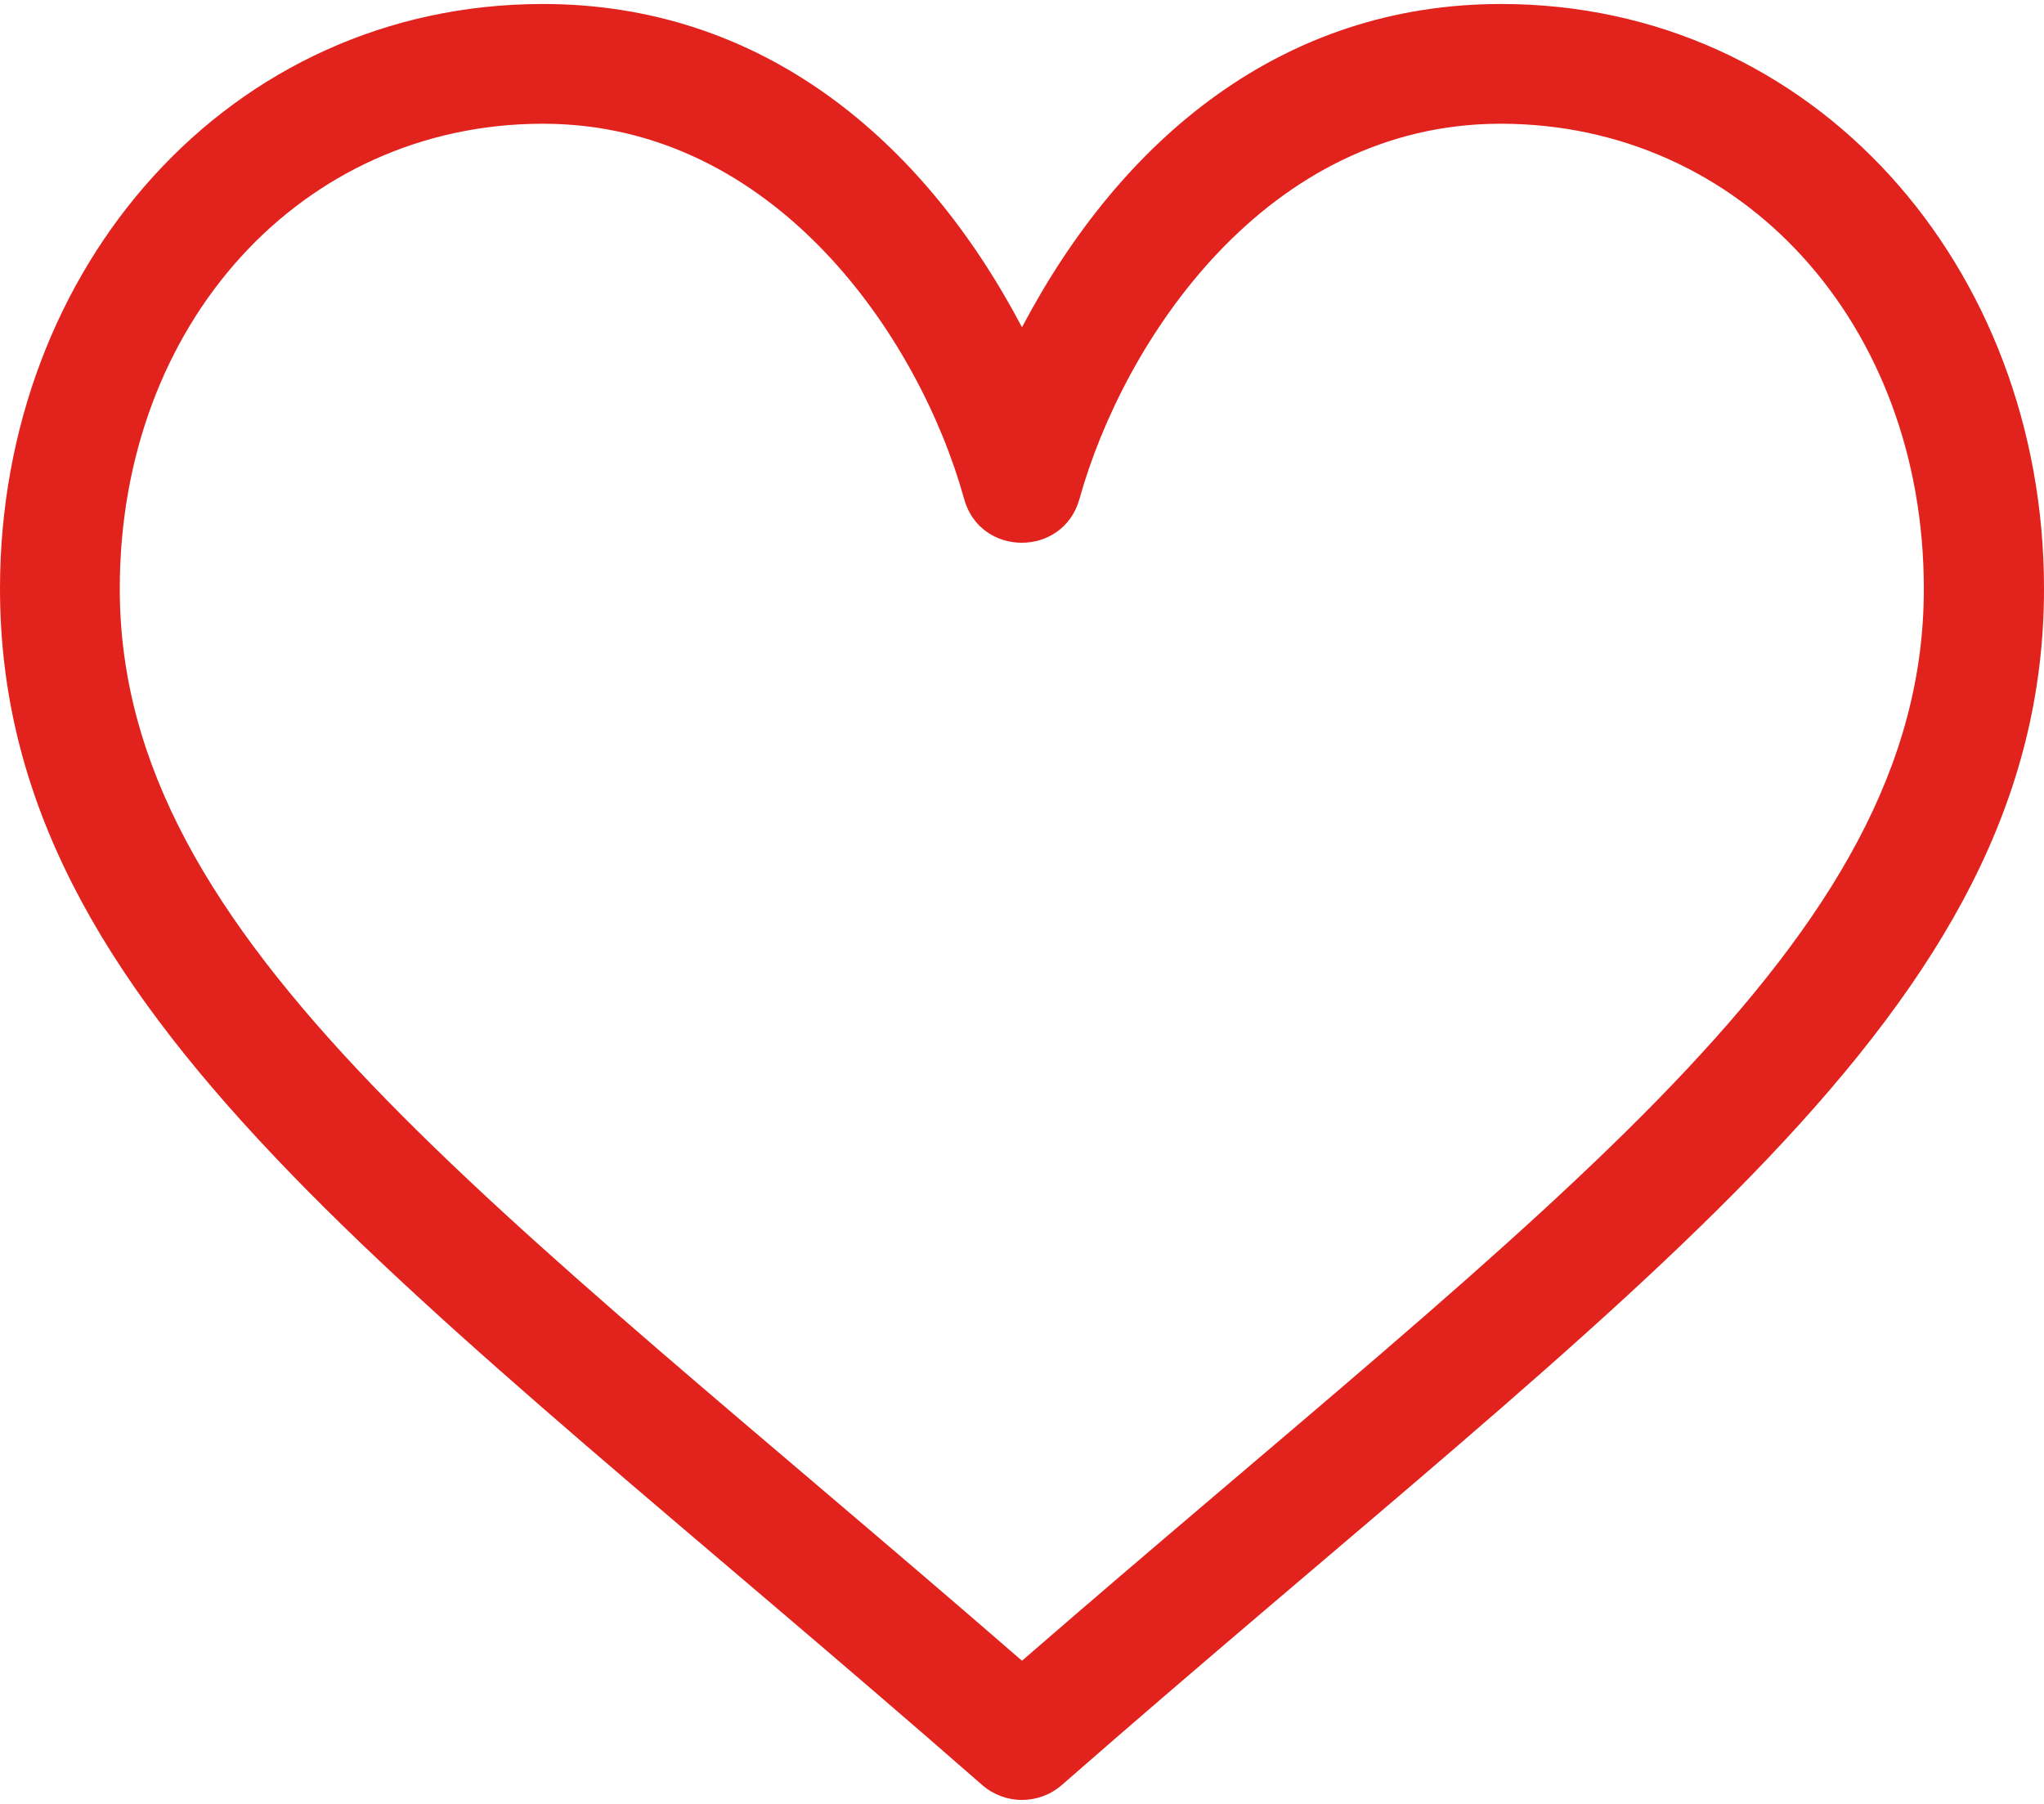 <?xml version="1.0" encoding="utf-8"?>
<!-- Generator: Adobe Illustrator 25.4.1, SVG Export Plug-In . SVG Version: 6.00 Build 0)  -->
<svg version="1.1" id="Capa_1" xmlns="http://www.w3.org/2000/svg" xmlns:xlink="http://www.w3.org/1999/xlink" x="0px" y="0px"
	 viewBox="0 0 512 452" style="enable-background:new 0 0 512 452;" xml:space="preserve">
<g fill="#e2221d">
	<path d="M376,1c-54.5,0-95,33.5-120,81C231,34.5,190.5,1,136,1C57.4,1,0,67,0,147.5C0,254,101.6,320.8,246.1,447.3
		c5.7,4.9,14.1,4.9,19.8,0C410.3,320.9,512,254,512,147.5C512,67,454.6,1,376,1L376,1z M256,416.1C122.9,300.5,30,236.2,30,147.5
		C30,81.1,75.6,31,136,31c58.3,0,94.4,53.9,105.5,94c4,14.6,24.8,14.7,28.9,0c11-39.5,46.7-94,105.5-94c60.4,0,106,50.1,106,116.5
		C482,236.3,389,300.6,256,416.1z"/>
</g>
</svg>
